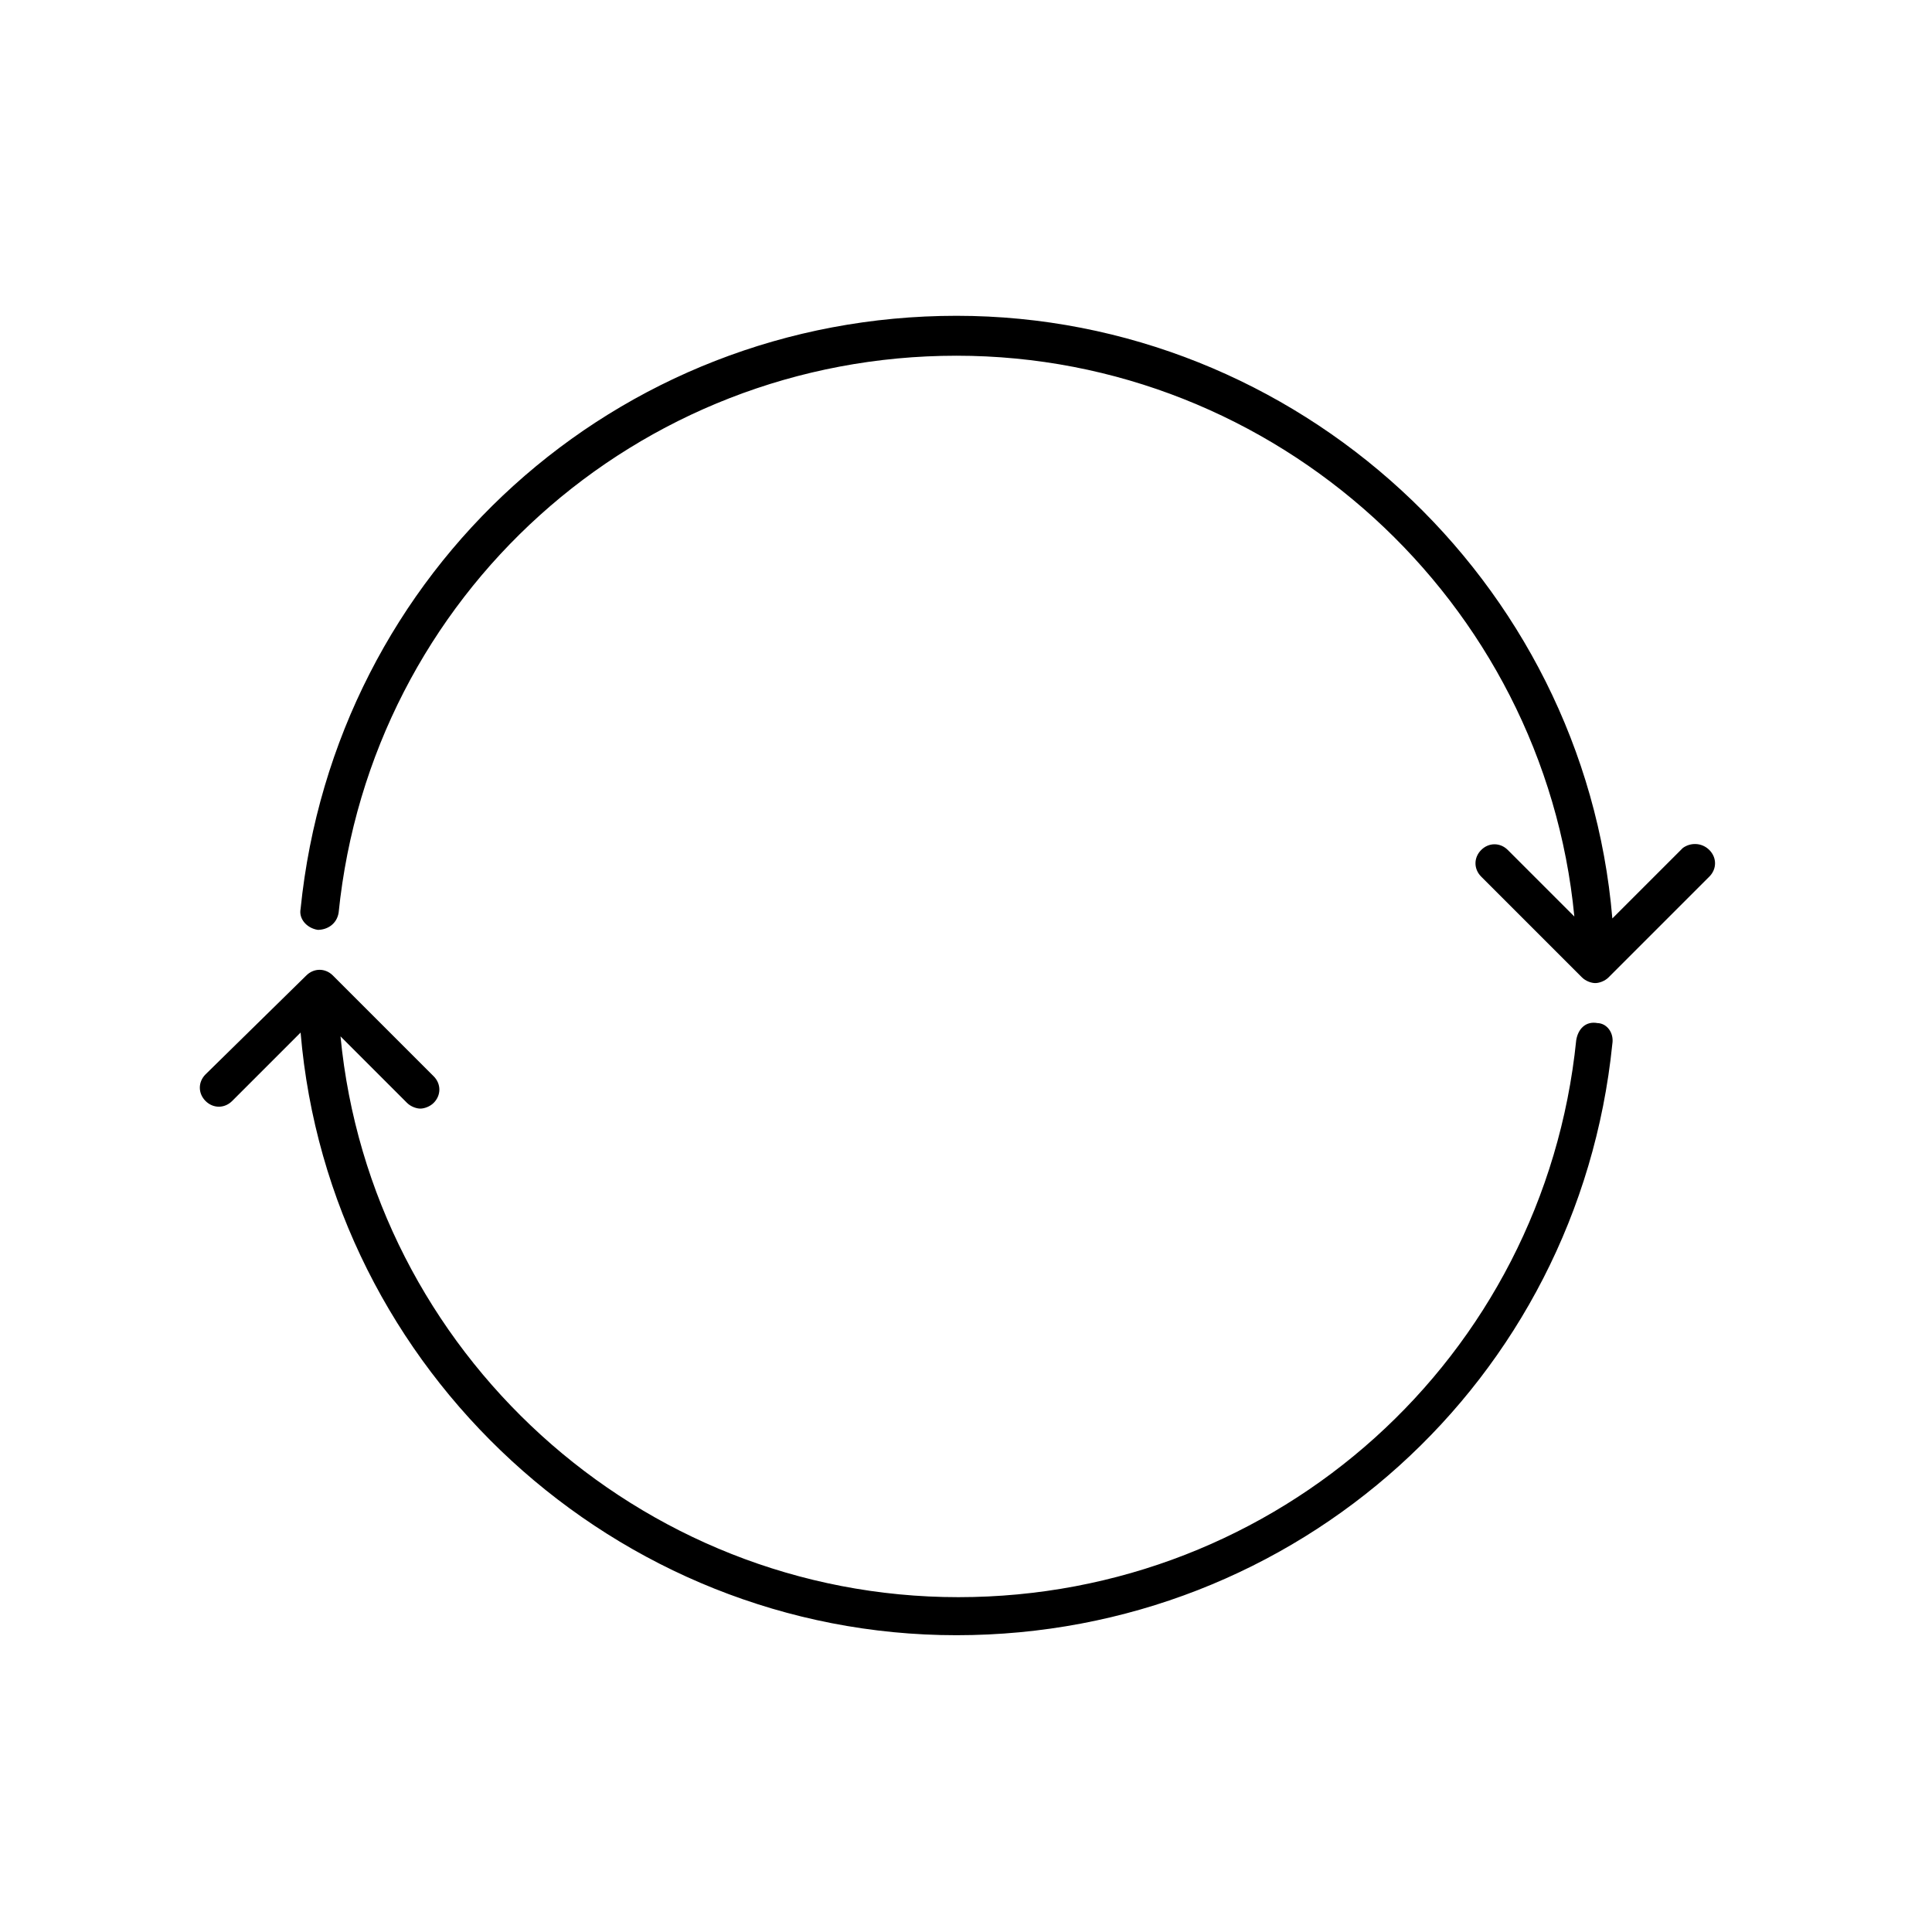 <?xml version="1.0" encoding="UTF-8"?>
<!-- Uploaded to: ICON Repo, www.iconrepo.com, Generator: ICON Repo Mixer Tools -->
<svg fill="#000000" width="800px" height="800px" version="1.1" viewBox="144 144 512 512" xmlns="http://www.w3.org/2000/svg">
 <g>
  <path d="m567.26 415.11c-3.023-0.504-5.039 1.512-5.543 4.535-8.566 84.137-79.098 147.62-163.74 147.62s-155.68-64.992-163.74-148.62l17.633 17.633c1.008 1.008 2.519 1.512 3.527 1.512 1.008 0 2.519-0.504 3.527-1.512 2.016-2.016 2.016-5.039 0-7.055l-26.703-26.703c-2.016-2.016-5.039-2.016-7.055 0l-26.695 26.199c-2.016 2.016-2.016 5.039 0 7.055 2.016 2.016 5.039 2.016 7.055 0l18.137-18.137c7.559 89.68 83.633 159.71 173.81 159.71 90.184 0 164.75-67.512 173.81-156.68 0.504-3.023-1.512-5.543-4.031-5.543z"/>
  <path d="m589.93 368.76-18.641 18.641c-7.559-89.68-83.633-159.71-173.81-159.71-90.184 0-164.75 67.512-173.82 157.19-0.504 2.519 1.512 5.039 4.535 5.543 2.519 0 5.039-1.512 5.543-4.535 8.566-84.137 79.098-147.62 163.74-147.62s155.68 64.992 163.74 148.62l-17.633-17.633c-2.016-2.016-5.039-2.016-7.055 0s-2.016 5.039 0 7.055l26.703 26.703c1.008 1.008 2.519 1.512 3.527 1.512 1.008 0 2.519-0.504 3.527-1.512l26.703-26.703c2.016-2.016 2.016-5.039 0-7.055-2.019-2.016-5.043-2.016-7.059-0.504z"/>
 </g>
</svg>